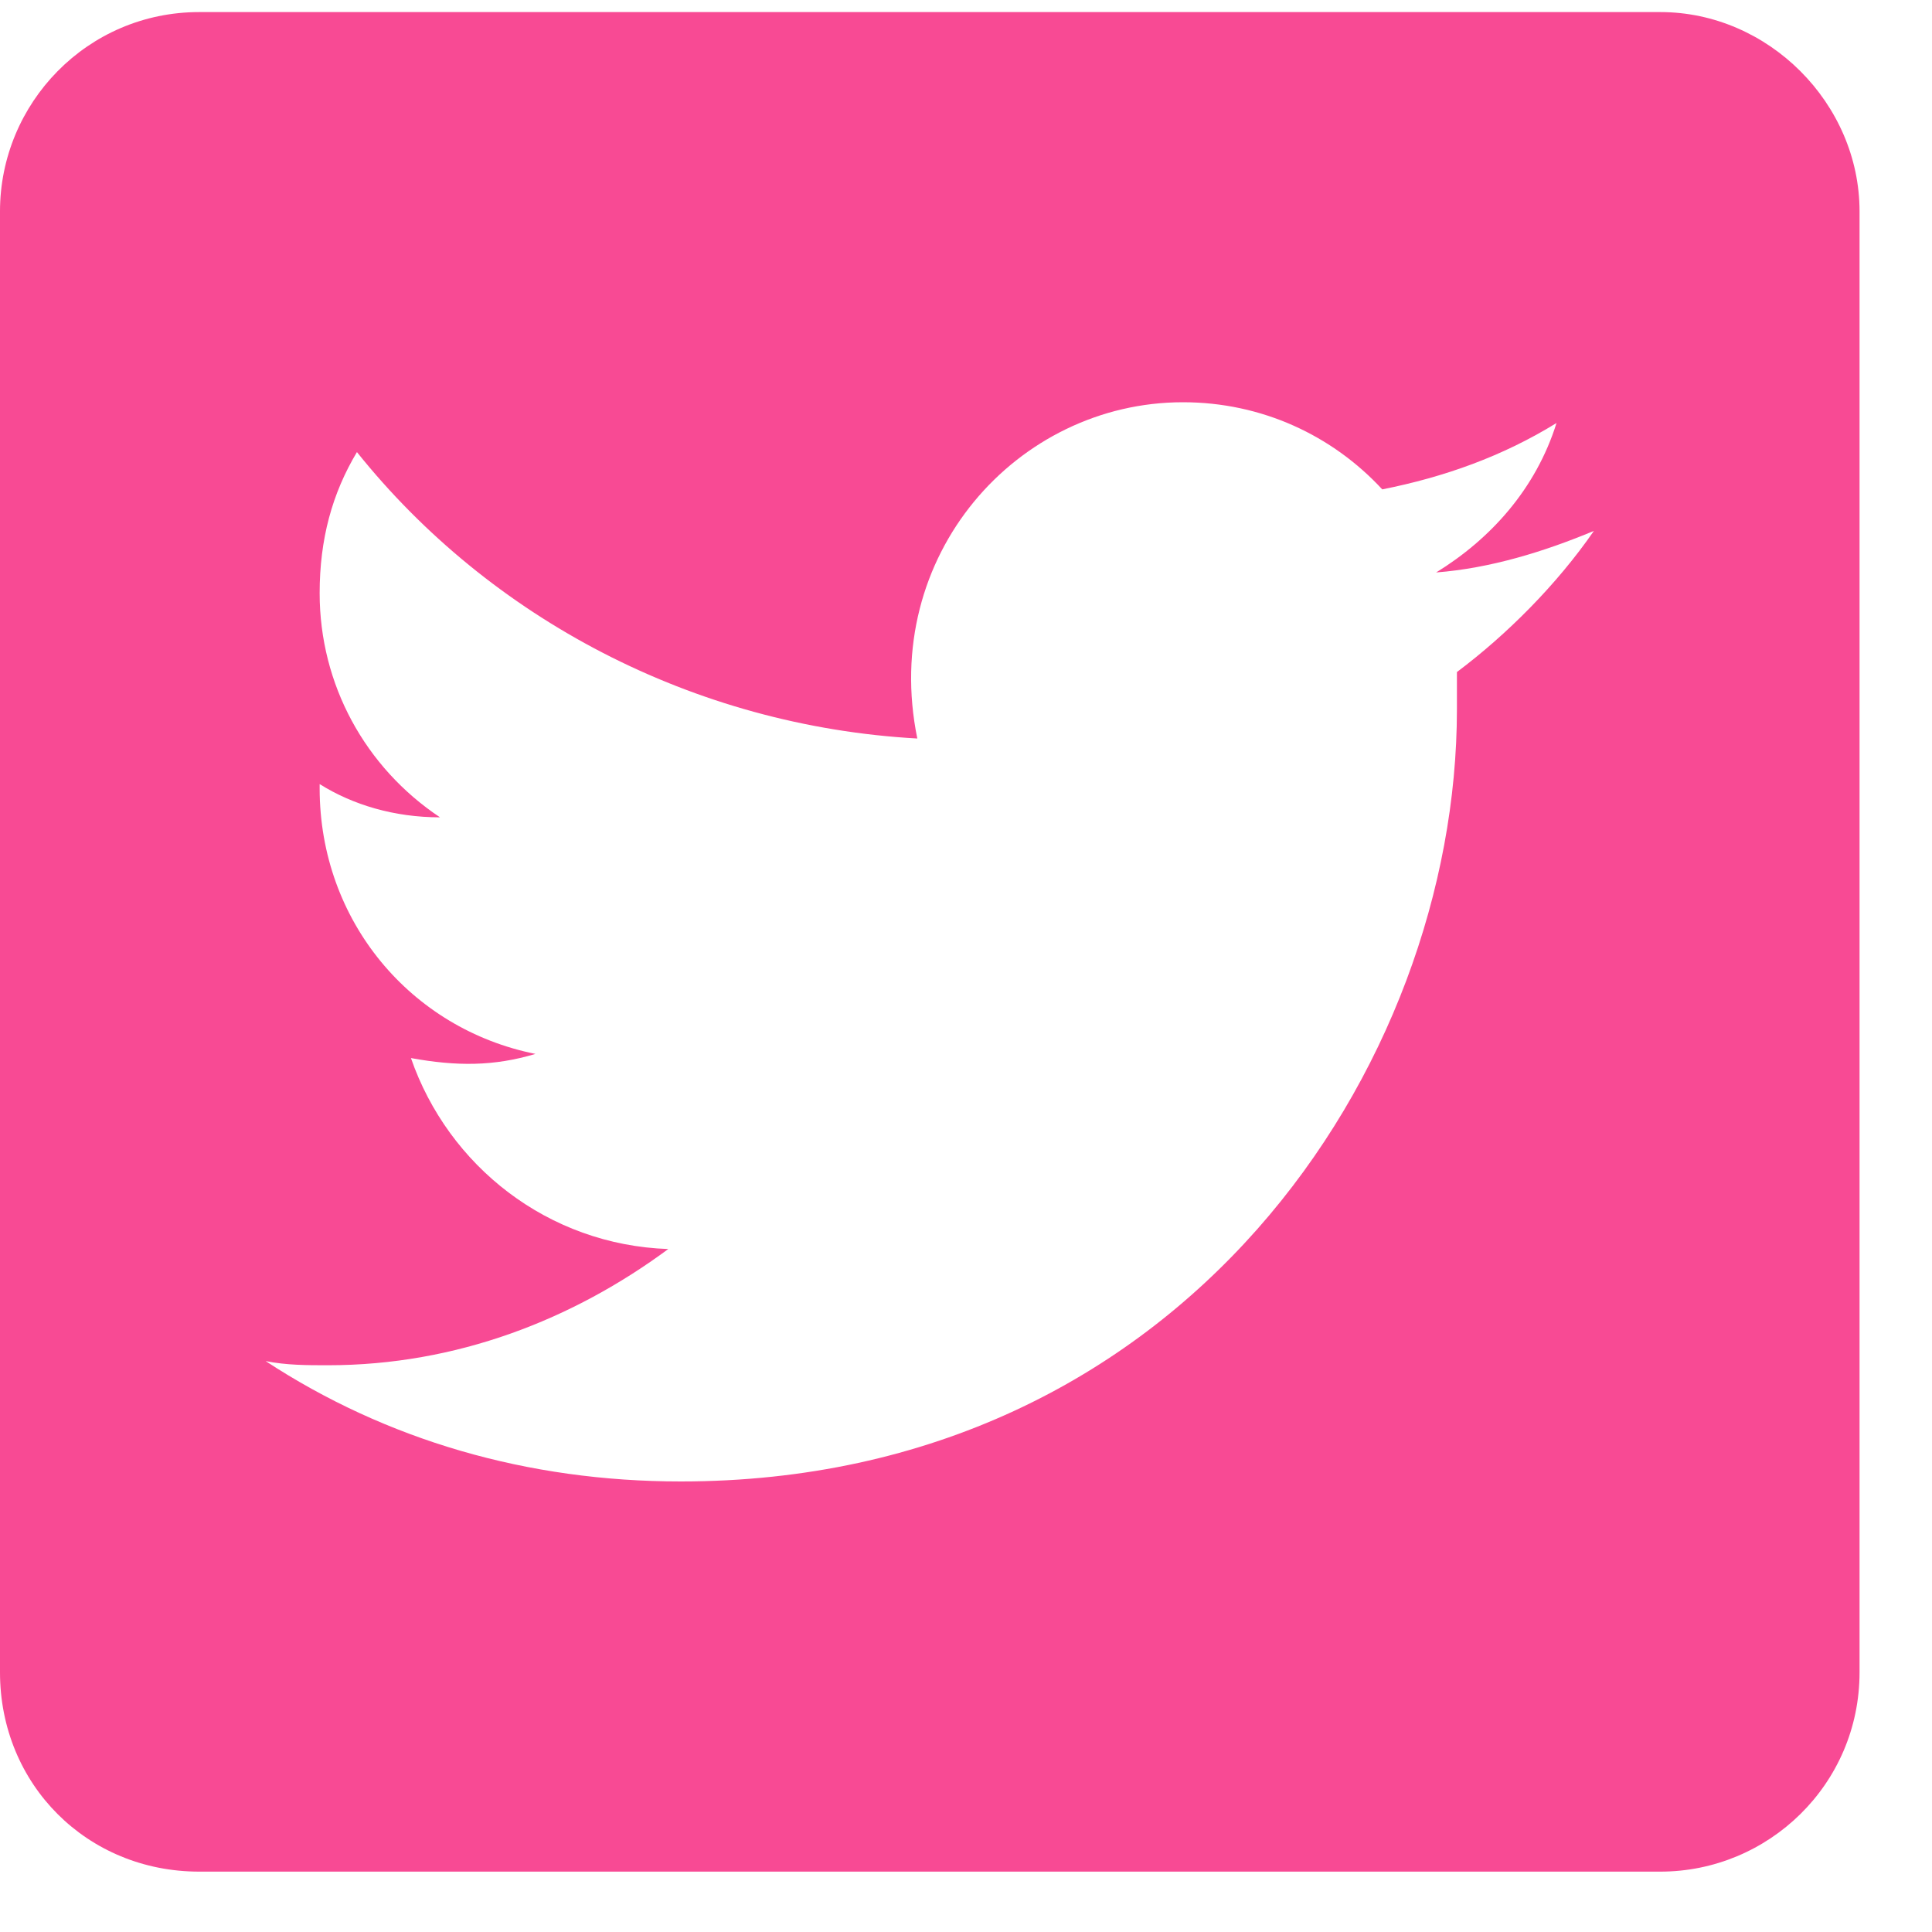 <svg width="20" height="20" viewBox="0 0 20 20" fill="none" xmlns="http://www.w3.org/2000/svg">
<path d="M17.188 0.125H2.062C0.902 0.125 0 1.07 0 2.188V17.312C0 18.473 0.902 19.375 2.062 19.375H17.188C18.305 19.375 19.25 18.473 19.25 17.312V2.188C19.25 1.07 18.305 0.125 17.188 0.125ZM15.082 6.957C15.082 7.086 15.082 7.215 15.082 7.344C15.082 11.039 12.246 15.336 7.047 15.336C5.457 15.336 3.996 14.906 2.75 14.09C2.965 14.133 3.18 14.133 3.395 14.133C4.727 14.133 5.93 13.66 6.918 12.93C5.672 12.887 4.641 12.07 4.254 10.953C4.727 11.039 5.113 11.039 5.543 10.91C4.254 10.652 3.309 9.535 3.309 8.16V8.117C3.652 8.332 4.082 8.461 4.555 8.461C3.781 7.945 3.309 7.086 3.309 6.141C3.309 5.582 3.438 5.109 3.695 4.68C5.07 6.398 7.176 7.516 9.496 7.645C9.109 5.754 10.527 4.164 12.246 4.164C13.062 4.164 13.793 4.508 14.309 5.066C14.953 4.938 15.555 4.723 16.113 4.379C15.898 5.066 15.426 5.582 14.867 5.926C15.426 5.883 15.984 5.711 16.5 5.496C16.113 6.055 15.598 6.57 15.082 6.957Z" fill="#F84A94"/>
</svg>
